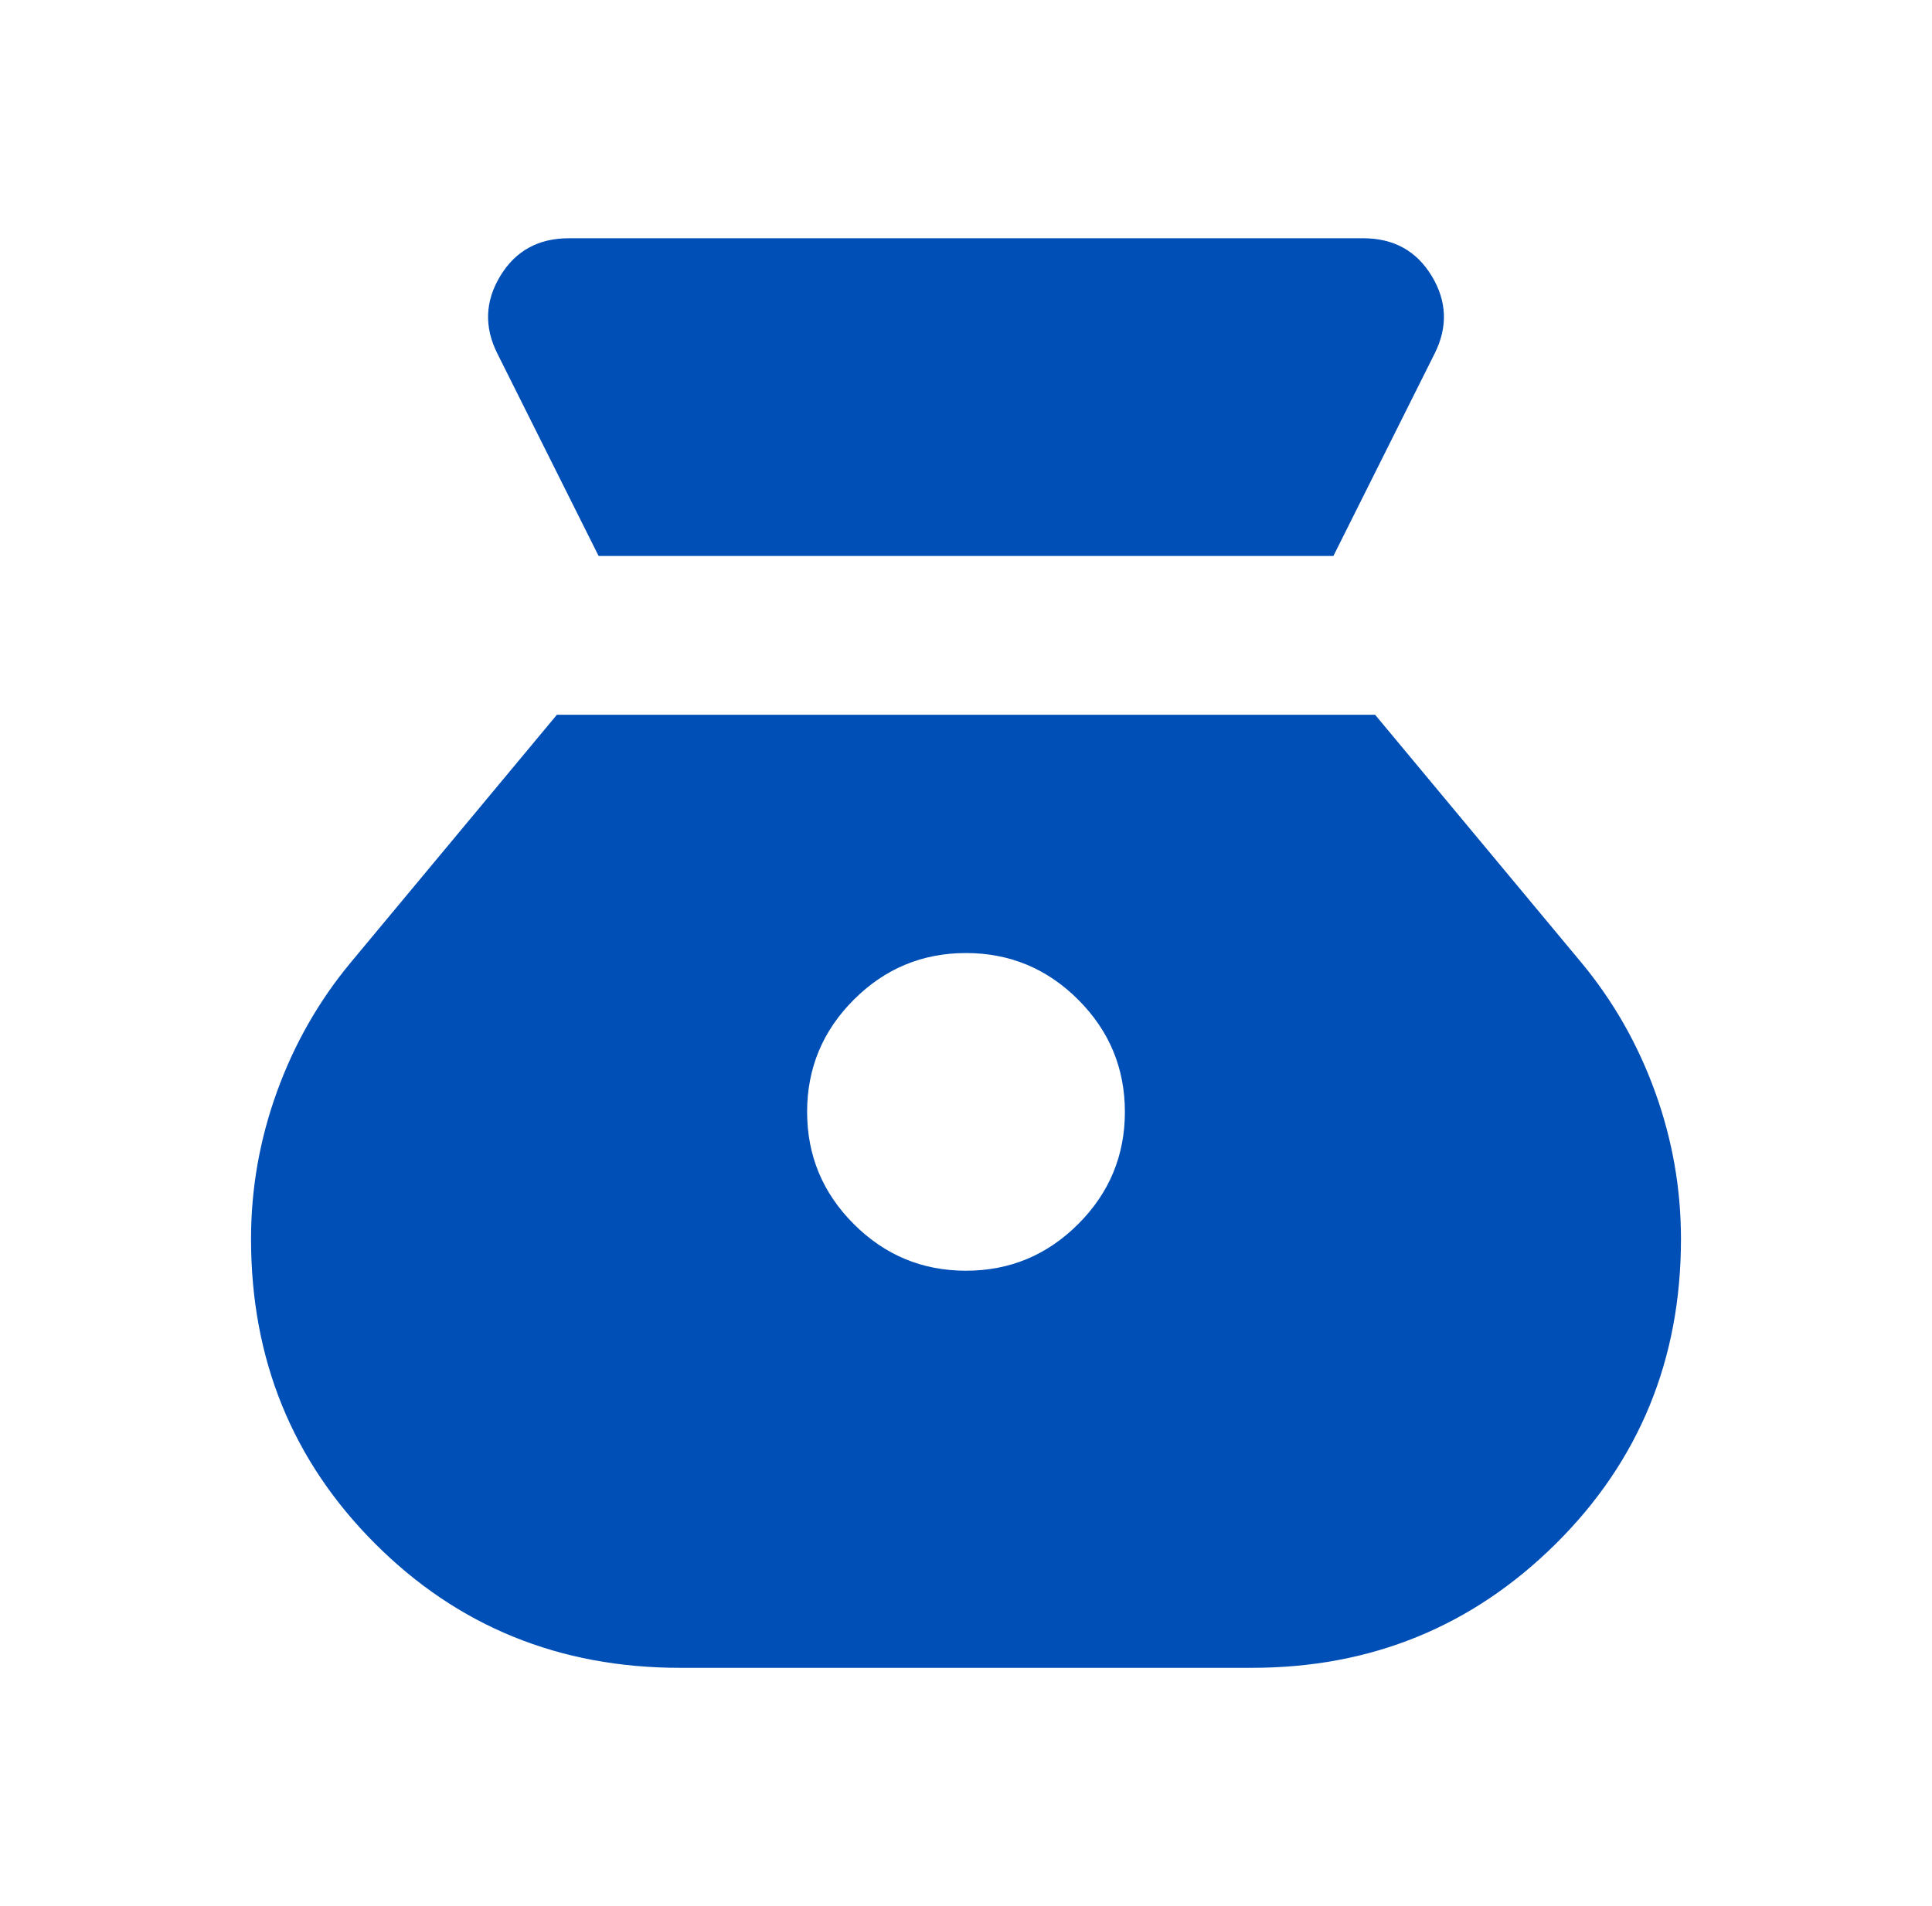 <svg width="76" height="75" viewBox="0 0 76 75" fill="none" xmlns="http://www.w3.org/2000/svg">
<mask id="mask0_424_4047" style="mask-type:alpha" maskUnits="userSpaceOnUse" x="0" y="0" width="76" height="75">
<rect x="0.5" width="75" height="75" fill="#D9D9D9"/>
</mask>
<g mask="url(#mask0_424_4047)">
<path d="M38 50C36.281 50 34.81 49.388 33.586 48.164C32.362 46.94 31.75 45.469 31.75 43.75C31.75 42.031 32.362 40.56 33.586 39.336C34.81 38.112 36.281 37.5 38 37.5C39.719 37.5 41.19 38.112 42.414 39.336C43.638 40.56 44.25 42.031 44.25 43.75C44.25 45.469 43.638 46.94 42.414 48.164C41.19 49.388 39.719 50 38 50ZM23.547 21.875H52.453L56.438 13.906C56.958 12.865 56.919 11.849 56.32 10.859C55.721 9.87 54.823 9.375 53.625 9.375H22.375C21.177 9.375 20.279 9.87 19.68 10.859C19.081 11.849 19.042 12.865 19.562 13.906L23.547 21.875ZM26.75 65.625H49.25C53.938 65.625 57.922 63.997 61.203 60.742C64.484 57.487 66.125 53.49 66.125 48.75C66.125 46.771 65.787 44.844 65.109 42.969C64.432 41.094 63.469 39.401 62.219 37.891L54.094 28.125H21.906L13.781 37.891C12.531 39.401 11.568 41.094 10.891 42.969C10.213 44.844 9.875 46.771 9.875 48.75C9.875 53.49 11.503 57.487 14.758 60.742C18.013 63.997 22.01 65.625 26.75 65.625Z" fill="#004FB6"/>
</g>
</svg>
